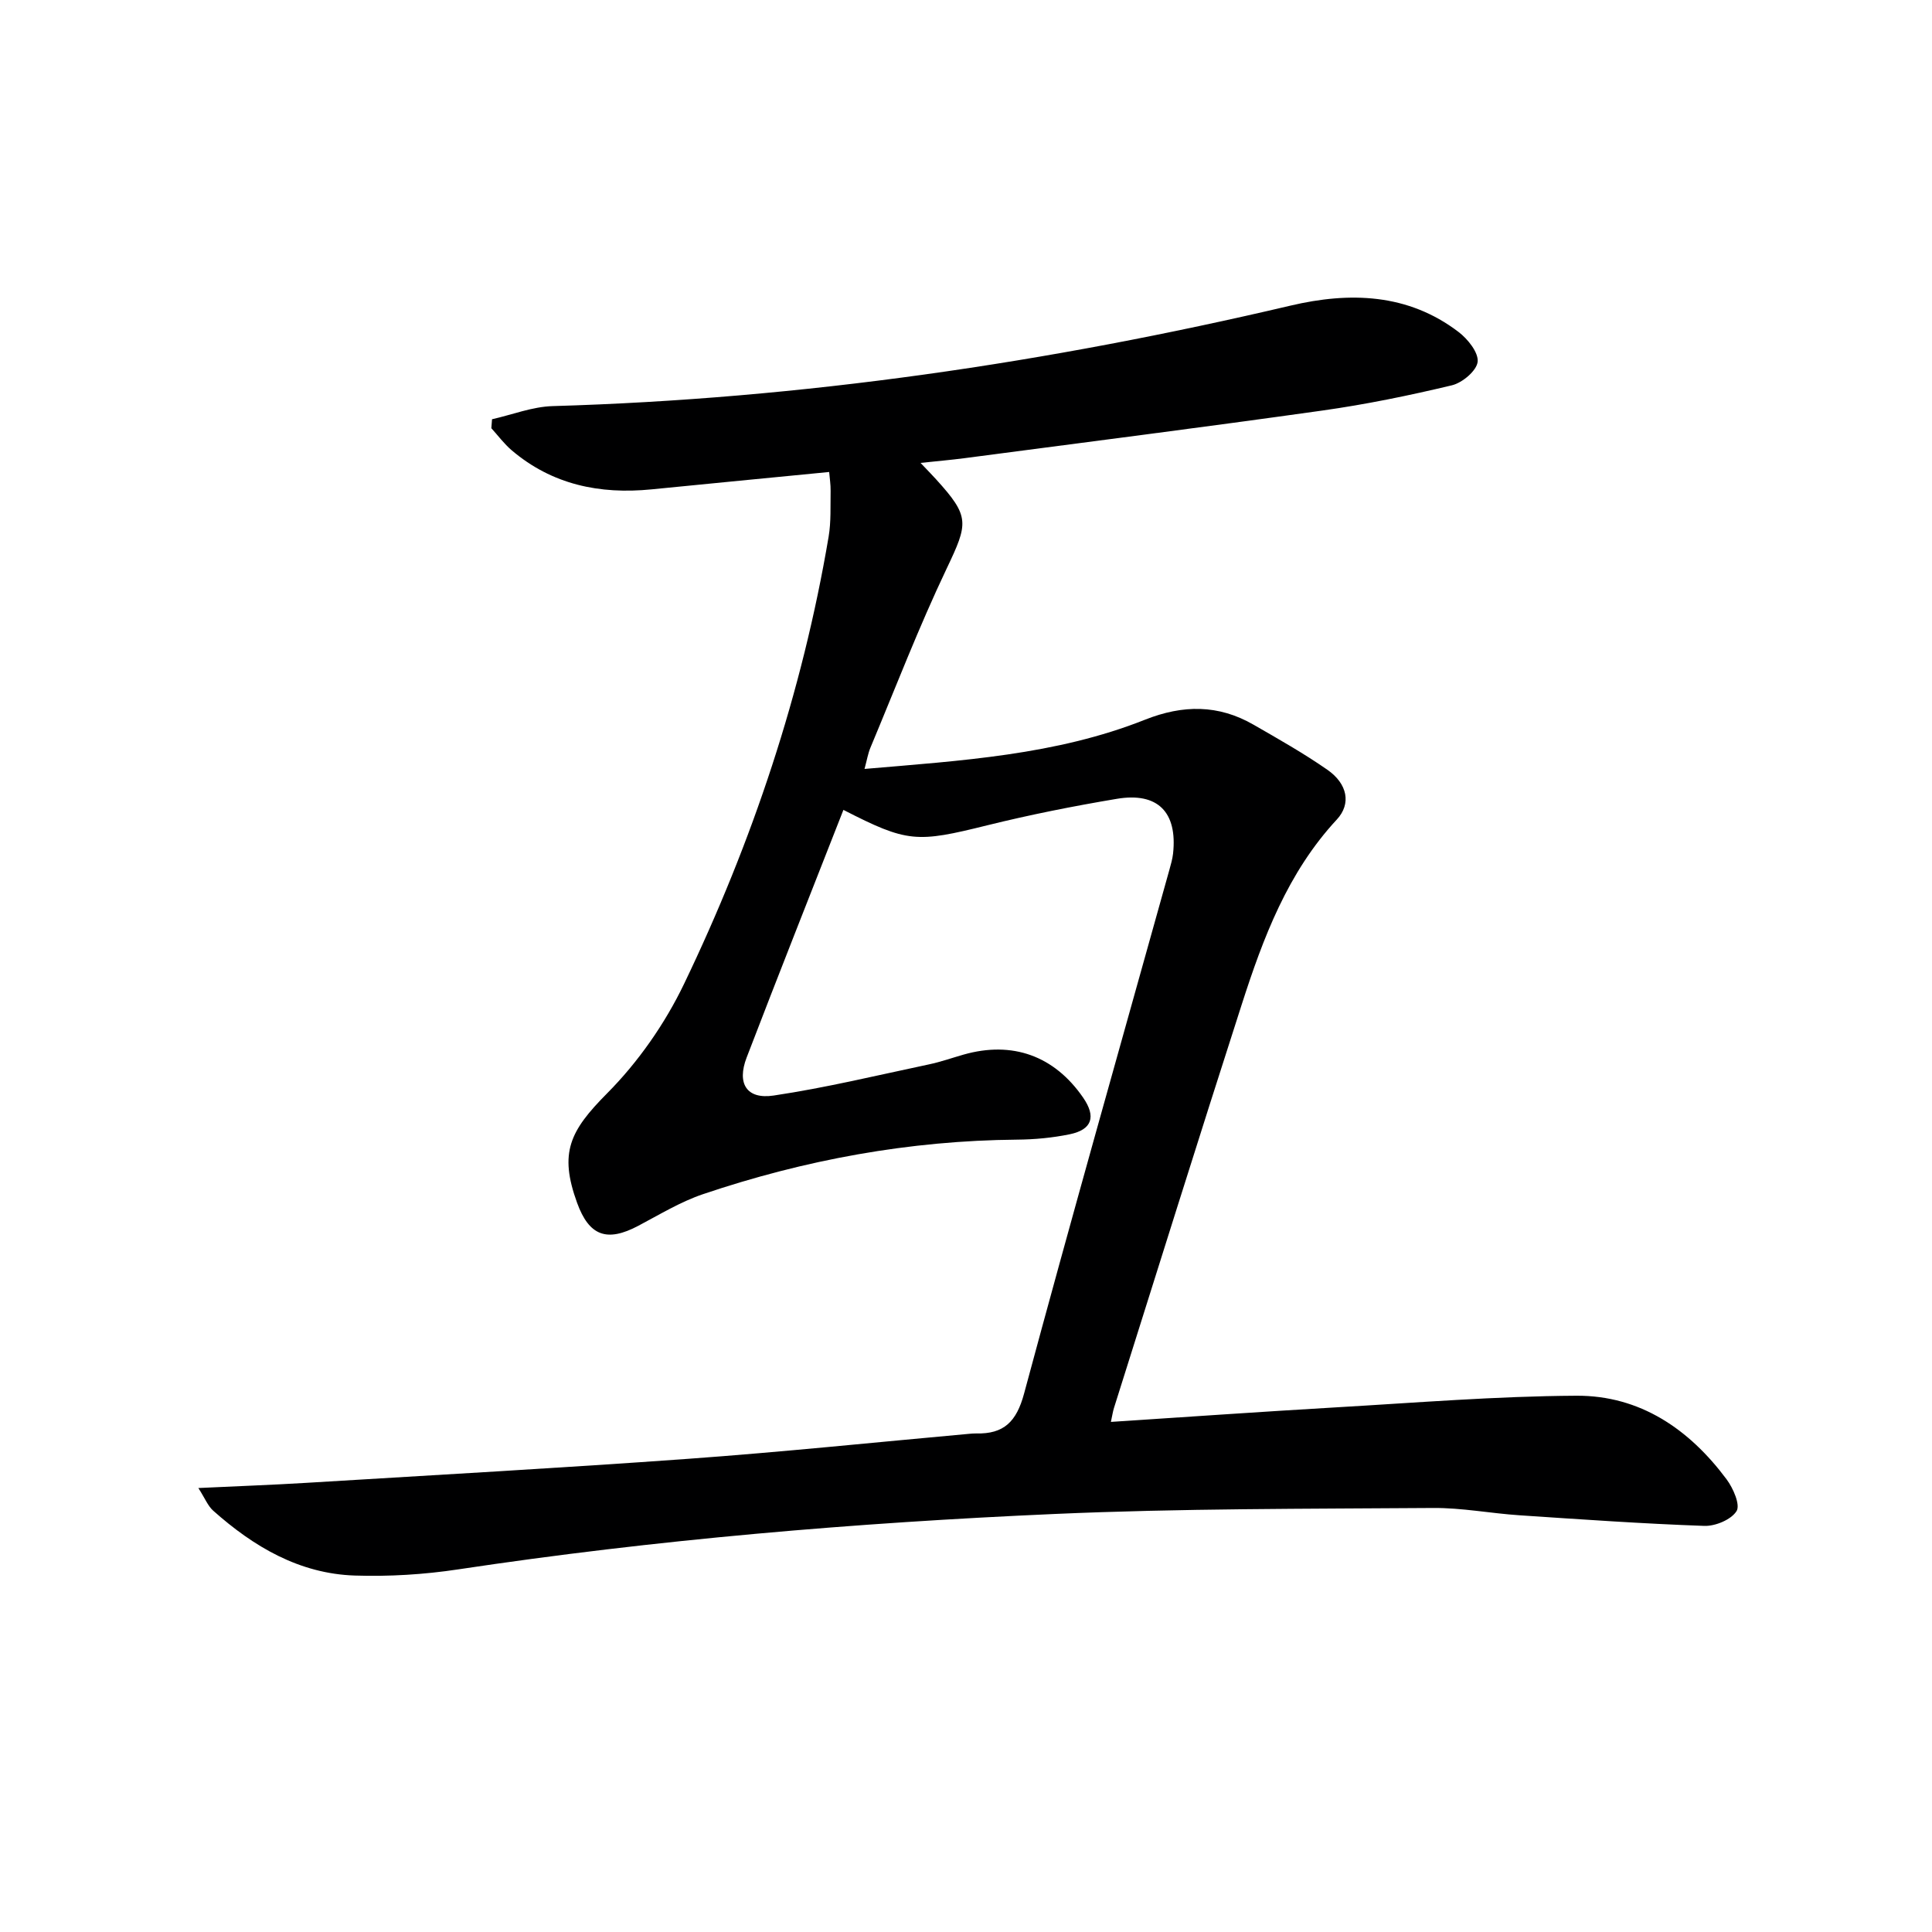 <svg enable-background="new 0 0 400 400" viewBox="0 0 400 400" xmlns="http://www.w3.org/2000/svg"><path d="m174.62 167.68c-6.77 17.27-13.5 34.24-20.04 51.28-2.06 5.37 0 8.7 5.6 7.86 10.8-1.61 21.45-4.19 32.15-6.45 2.43-.51 4.79-1.35 7.18-2.03 10.11-2.87 18.77.25 24.74 8.91 2.72 3.94 1.87 6.63-2.78 7.59-3.56.73-7.25 1.08-10.89 1.11-22.31.19-43.96 4.17-65.03 11.29-4.67 1.58-9 4.23-13.4 6.55-6.49 3.44-10.18 2.11-12.67-4.76-3.77-10.38-1.5-14.89 6.21-22.66 6.43-6.47 11.97-14.41 15.93-22.65 14.16-29.46 24.48-60.3 29.94-92.62.52-3.09.35-6.31.41-9.47.02-1.3-.19-2.6-.3-3.91-12.43 1.21-24.61 2.39-36.8 3.6-10.71 1.06-20.56-.97-28.94-8.1-1.56-1.33-2.81-3.03-4.2-4.56.05-.62.1-1.24.14-1.86 4.18-.94 8.35-2.6 12.55-2.72 51.68-1.5 102.52-8.99 152.79-20.81 12.16-2.86 24.25-2.57 34.78 5.47 1.9 1.45 4.15 4.25 3.94 6.17-.21 1.85-3.16 4.34-5.32 4.86-8.86 2.12-17.82 3.96-26.84 5.23-24.67 3.47-49.38 6.61-74.08 9.86-2.76.36-5.54.6-9.1.98 1.47 1.55 2.35 2.44 3.19 3.37 7.06 7.76 6.7 9.08 2.21 18.52-5.77 12.12-10.6 24.7-15.79 37.1-.49 1.18-.7 2.48-1.21 4.37 20.01-1.72 39.62-2.86 58.09-10.2 7.85-3.11 15.18-3.15 22.45 1.04 5.18 2.98 10.4 5.93 15.3 9.34 4.16 2.9 4.97 7.04 1.94 10.3-10.17 10.95-15.24 24.48-19.68 38.28-8.96 27.8-17.66 55.68-26.45 83.53-.24.76-.35 1.56-.64 2.9 15.77-1.03 31.17-2.11 46.58-3.01 16.59-.96 33.19-2.32 49.8-2.41 13.17-.07 23.37 6.93 31.1 17.32 1.36 1.83 2.86 5.26 2.06 6.56-1.1 1.77-4.39 3.15-6.68 3.07-12.78-.45-25.54-1.35-38.3-2.2-5.97-.4-11.92-1.56-17.87-1.51-26.11.19-52.24.09-78.32 1.24-41.35 1.82-82.58 5.31-123.55 11.48-7.03 1.06-14.25 1.5-21.36 1.27-11.48-.38-20.93-5.96-29.32-13.43-1.1-.98-1.7-2.55-3.07-4.69 8.15-.39 15.23-.64 22.3-1.07 26.38-1.61 52.78-3.07 79.14-4.98 19.39-1.4 38.74-3.42 58.11-5.17.5-.04 1-.09 1.5-.08 5.72.14 8.33-2.43 9.9-8.24 9.75-36.21 20-72.29 30.08-108.42.31-1.12.64-2.25.77-3.39.93-8.57-3.15-12.77-11.65-11.34-9 1.51-17.97 3.29-26.82 5.48-14.64 3.63-16.49 3.62-29.78-3.19z" fill="#000001"/></svg>